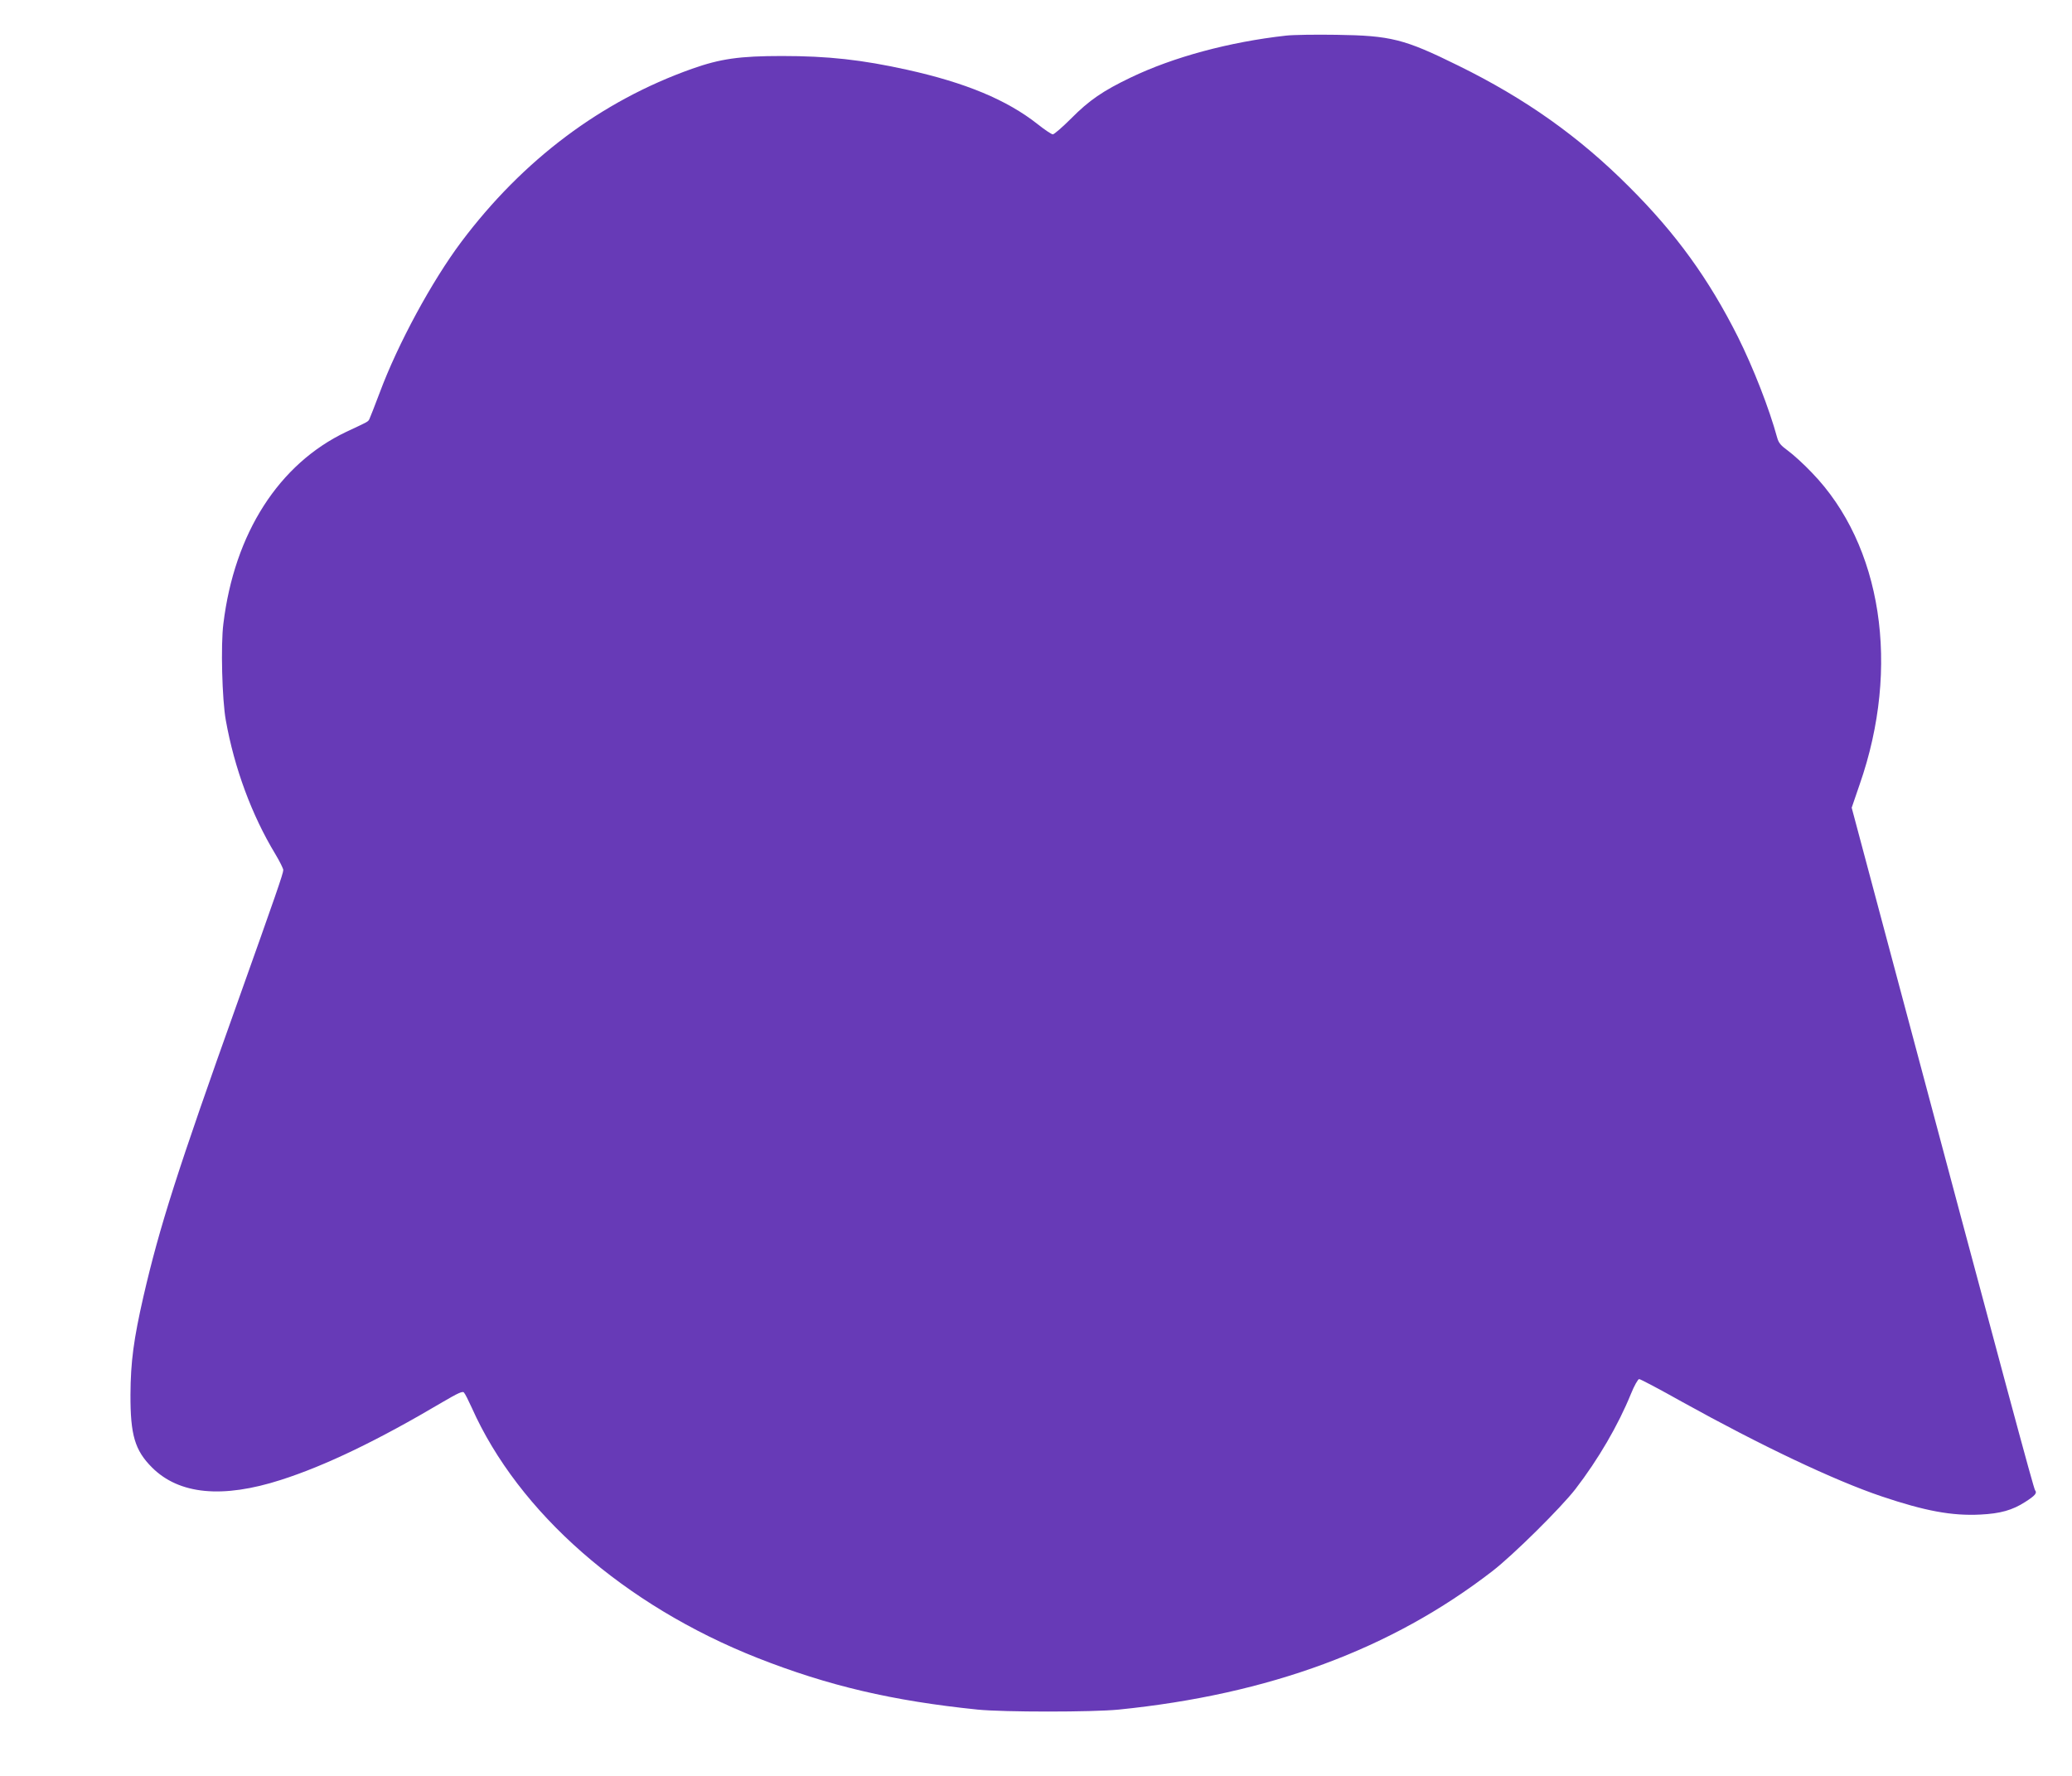 <?xml version="1.0" standalone="no"?>
<!DOCTYPE svg PUBLIC "-//W3C//DTD SVG 20010904//EN"
 "http://www.w3.org/TR/2001/REC-SVG-20010904/DTD/svg10.dtd">
<svg version="1.0" xmlns="http://www.w3.org/2000/svg"
 width="1280pt" height="1097pt" viewBox="0 0 1280 1097"
 preserveAspectRatio="xMidYMid meet">
<g transform="translate(0,1097) scale(0.1,-0.1)"
fill="#673ab7" stroke="none">
<path d="M7945 10750 c-351 -39 -698 -133 -960 -259 -171 -82 -256 -140 -368
-253 -54 -54 -105 -98 -113 -98 -8 0 -50 28 -94 63 -190 150 -445 256 -806
336 -281 62 -488 85 -774 85 -261 0 -380 -17 -555 -79 -561 -199 -1044 -562
-1425 -1069 -182 -243 -392 -630 -504 -931 -31 -82 -60 -156 -64 -164 -9 -17
-4 -14 -143 -79 -416 -198 -691 -626 -759 -1185 -17 -130 -8 -471 15 -597 53
-296 160 -585 305 -825 27 -45 50 -91 50 -100 0 -21 -47 -156 -280 -810 -375
-1050 -484 -1392 -584 -1825 -60 -263 -79 -403 -80 -605 -1 -250 27 -345 133
-451 167 -167 435 -193 796 -77 275 88 599 244 1001 482 92 54 122 68 130 58
7 -7 28 -49 48 -93 289 -649 943 -1222 1766 -1547 437 -172 833 -265 1360
-319 163 -16 706 -16 870 0 931 94 1685 373 2310 856 128 99 422 390 512 506
141 183 265 396 343 588 21 52 44 92 51 92 8 0 127 -63 266 -141 487 -270 939
-485 1233 -584 267 -90 434 -121 609 -112 123 6 198 27 277 78 61 39 75 55 61
72 -9 11 -171 611 -923 3430 l-210 787 49 143 c254 727 138 1480 -295 1927
-50 53 -117 113 -147 135 -44 32 -58 48 -67 80 -50 183 -147 431 -243 624
-180 358 -382 638 -671 926 -310 311 -642 546 -1055 749 -336 166 -418 186
-755 191 -126 2 -266 0 -310 -5z"/>
</g>
</svg>
